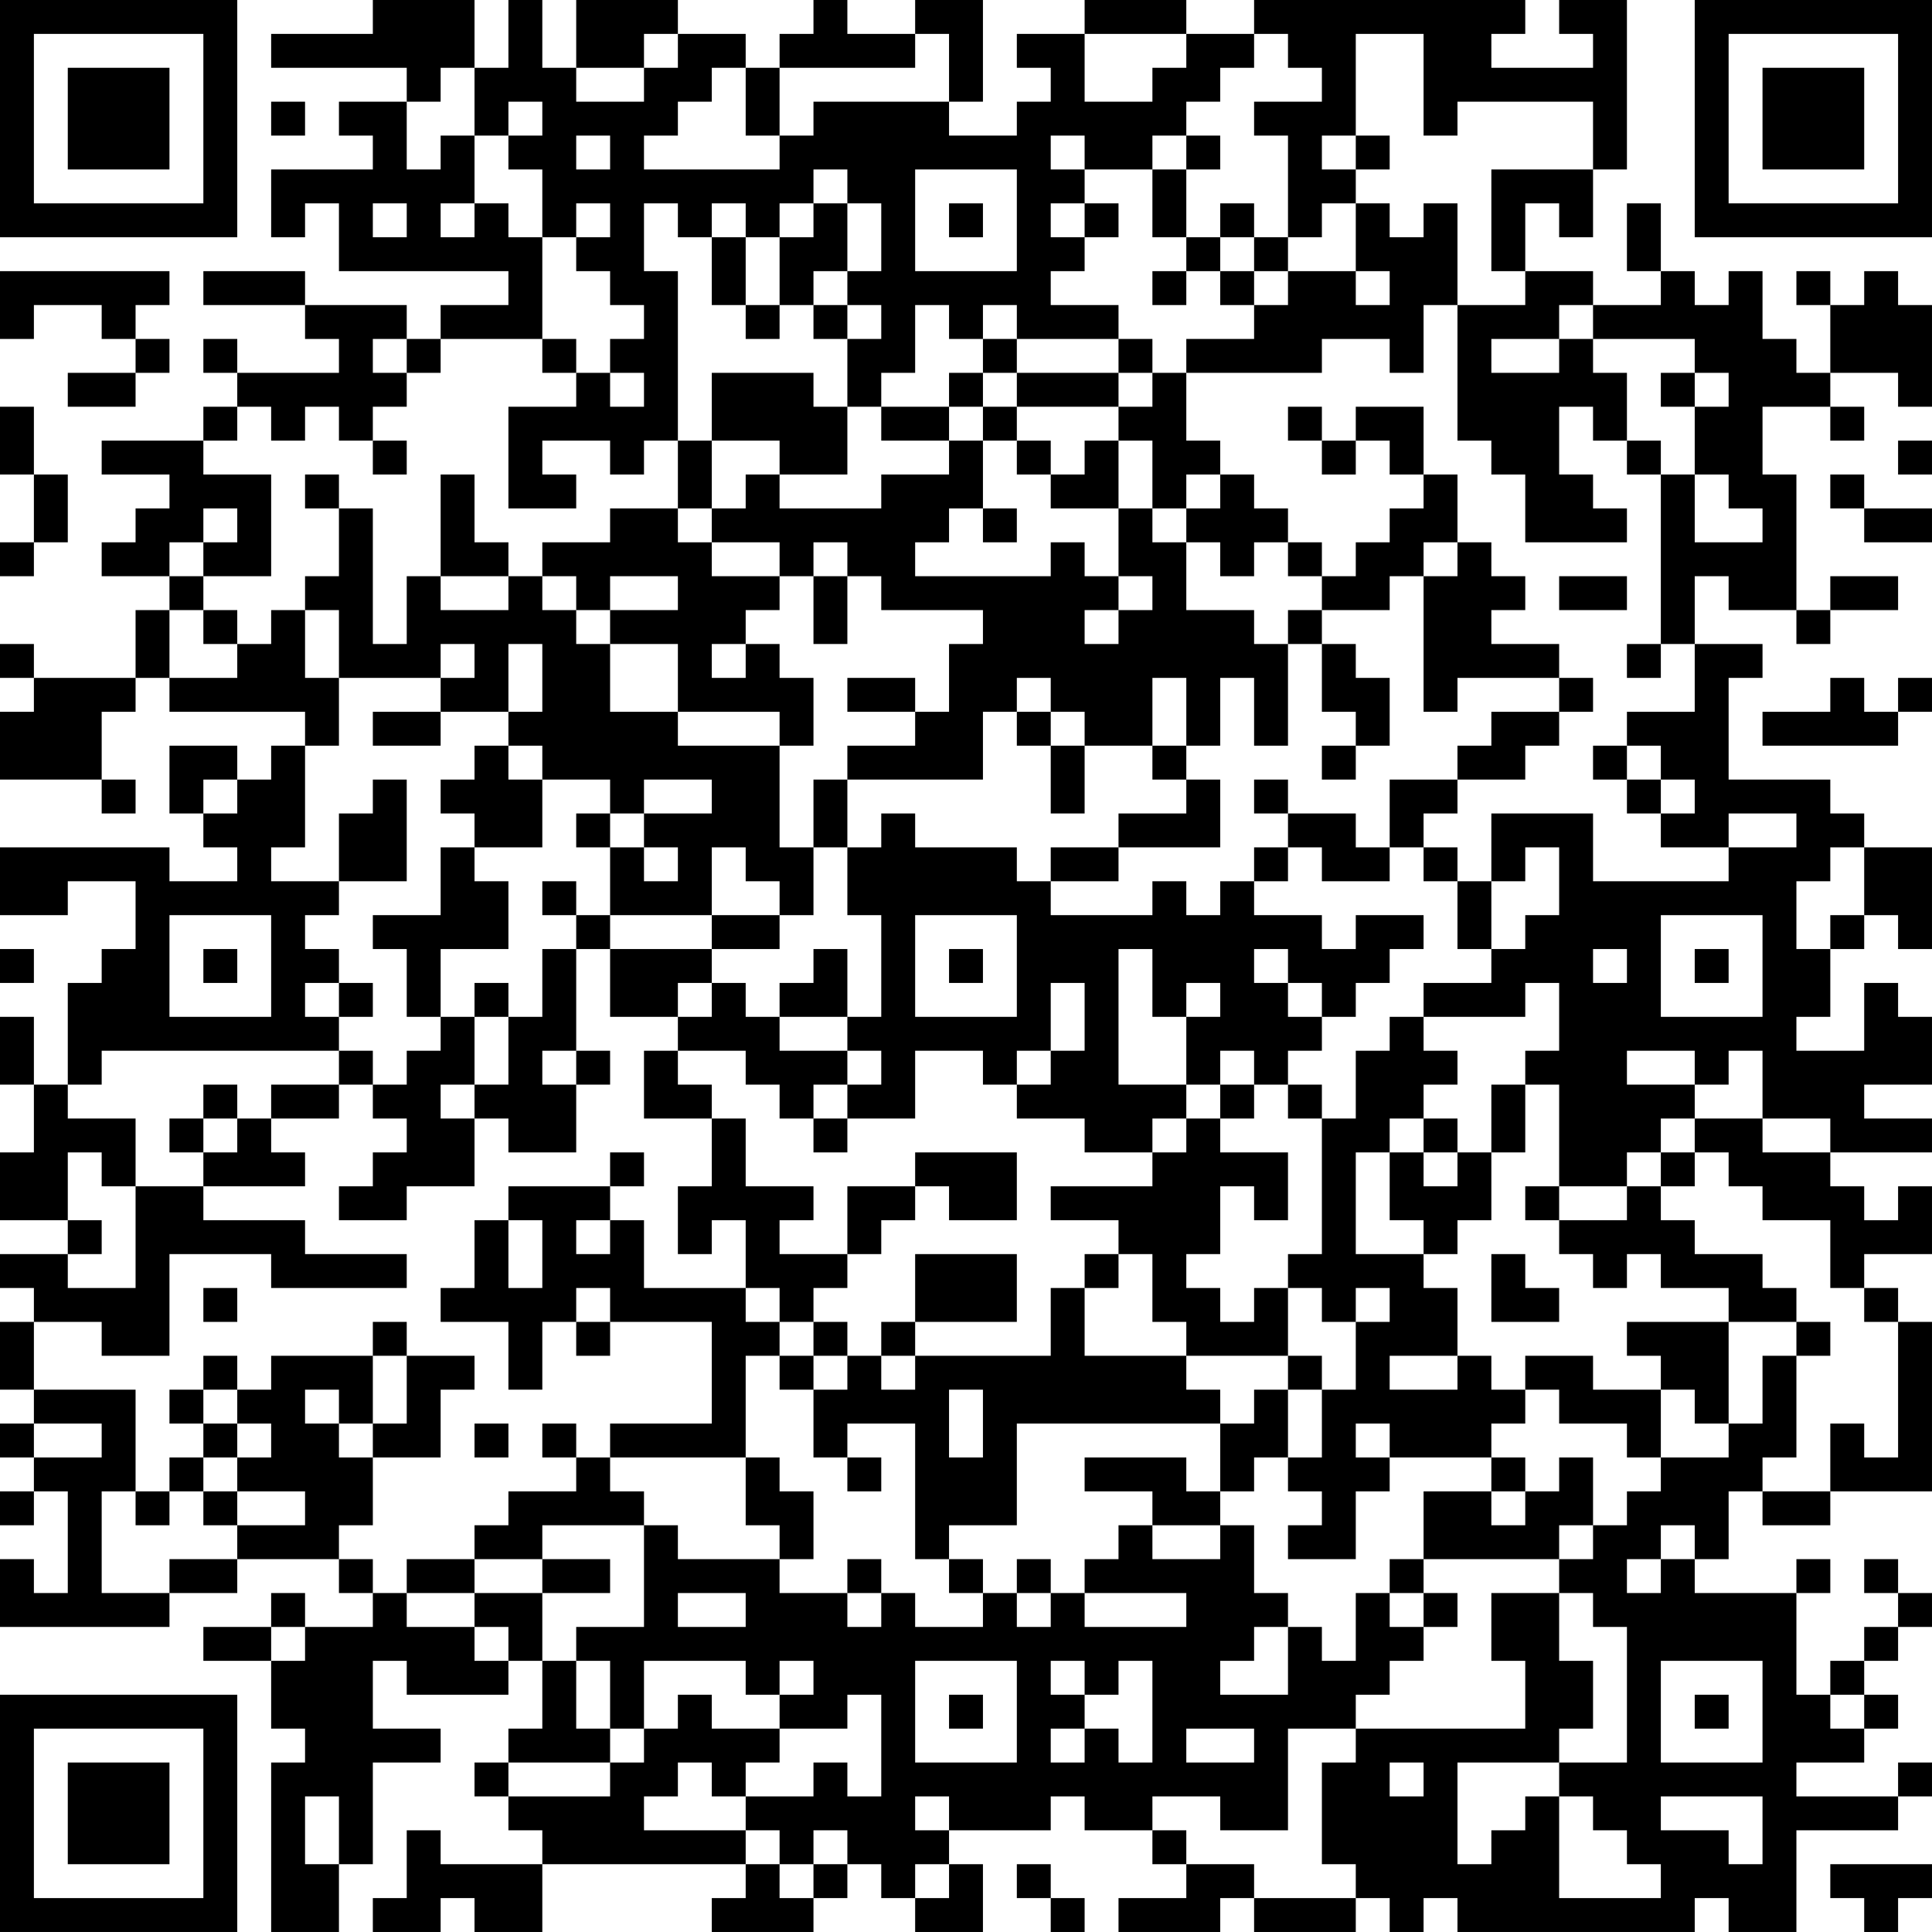 <?xml version="1.0" encoding="UTF-8"?>
<svg xmlns="http://www.w3.org/2000/svg" version="1.1" width="160" height="160" viewBox="0 0 160 160"><rect x="0" y="0" width="160" height="160" fill="#ffffff"/><g transform="scale(2.807)"><g transform="translate(0,0)"><path fill-rule="evenodd" d="M11 0L11 1L8 1L8 2L12 2L12 3L10 3L10 4L11 4L11 5L8 5L8 7L9 7L9 6L10 6L10 8L15 8L15 9L13 9L13 10L12 10L12 9L9 9L9 8L6 8L6 9L9 9L9 10L10 10L10 11L7 11L7 10L6 10L6 11L7 11L7 12L6 12L6 13L3 13L3 14L5 14L5 15L4 15L4 16L3 16L3 17L5 17L5 18L4 18L4 20L1 20L1 19L0 19L0 20L1 20L1 21L0 21L0 23L3 23L3 24L4 24L4 23L3 23L3 21L4 21L4 20L5 20L5 21L9 21L9 22L8 22L8 23L7 23L7 22L5 22L5 24L6 24L6 25L7 25L7 26L5 26L5 25L0 25L0 27L2 27L2 26L4 26L4 28L3 28L3 29L2 29L2 32L1 32L1 30L0 30L0 32L1 32L1 34L0 34L0 36L2 36L2 37L0 37L0 38L1 38L1 39L0 39L0 41L1 41L1 42L0 42L0 43L1 43L1 44L0 44L0 45L1 45L1 44L2 44L2 47L1 47L1 46L0 46L0 48L5 48L5 47L7 47L7 46L10 46L10 47L11 47L11 48L9 48L9 47L8 47L8 48L6 48L6 49L8 49L8 51L9 51L9 52L8 52L8 57L10 57L10 55L11 55L11 52L13 52L13 51L11 51L11 49L12 49L12 50L15 50L15 49L16 49L16 51L15 51L15 52L14 52L14 53L15 53L15 54L16 54L16 55L13 55L13 54L12 54L12 56L11 56L11 57L13 57L13 56L14 56L14 57L16 57L16 55L22 55L22 56L21 56L21 57L24 57L24 56L25 56L25 55L26 55L26 56L27 56L27 57L29 57L29 55L28 55L28 54L31 54L31 53L32 53L32 54L34 54L34 55L35 55L35 56L33 56L33 57L36 57L36 56L37 56L37 57L40 57L40 56L41 56L41 57L42 57L42 56L43 56L43 57L50 57L50 56L51 56L51 57L53 57L53 54L56 54L56 53L57 53L57 52L56 52L56 53L53 53L53 52L55 52L55 51L56 51L56 50L55 50L55 49L56 49L56 48L57 48L57 47L56 47L56 46L55 46L55 47L56 47L56 48L55 48L55 49L54 49L54 50L53 50L53 47L54 47L54 46L53 46L53 47L50 47L50 46L51 46L51 44L52 44L52 45L54 45L54 44L57 44L57 39L56 39L56 38L55 38L55 37L57 37L57 35L56 35L56 36L55 36L55 35L54 35L54 34L57 34L57 33L55 33L55 32L57 32L57 30L56 30L56 29L55 29L55 31L53 31L53 30L54 30L54 28L55 28L55 27L56 27L56 28L57 28L57 25L55 25L55 24L54 24L54 23L51 23L51 20L52 20L52 19L50 19L50 17L51 17L51 18L53 18L53 19L54 19L54 18L56 18L56 17L54 17L54 18L53 18L53 14L52 14L52 12L54 12L54 13L55 13L55 12L54 12L54 11L56 11L56 12L57 12L57 9L56 9L56 8L55 8L55 9L54 9L54 8L53 8L53 9L54 9L54 11L53 11L53 10L52 10L52 8L51 8L51 9L50 9L50 8L49 8L49 6L48 6L48 8L49 8L49 9L47 9L47 8L45 8L45 6L46 6L46 7L47 7L47 5L48 5L48 0L46 0L46 1L47 1L47 2L44 2L44 1L45 1L45 0L37 0L37 1L35 1L35 0L32 0L32 1L30 1L30 2L31 2L31 3L30 3L30 4L28 4L28 3L29 3L29 0L27 0L27 1L25 1L25 0L24 0L24 1L23 1L23 2L22 2L22 1L20 1L20 0L17 0L17 2L16 2L16 0L15 0L15 2L14 2L14 0ZM19 1L19 2L17 2L17 3L19 3L19 2L20 2L20 1ZM27 1L27 2L23 2L23 4L22 4L22 2L21 2L21 3L20 3L20 4L19 4L19 5L23 5L23 4L24 4L24 3L28 3L28 1ZM32 1L32 3L34 3L34 2L35 2L35 1ZM37 1L37 2L36 2L36 3L35 3L35 4L34 4L34 5L32 5L32 4L31 4L31 5L32 5L32 6L31 6L31 7L32 7L32 8L31 8L31 9L33 9L33 10L30 10L30 9L29 9L29 10L28 10L28 9L27 9L27 11L26 11L26 12L25 12L25 10L26 10L26 9L25 9L25 8L26 8L26 6L25 6L25 5L24 5L24 6L23 6L23 7L22 7L22 6L21 6L21 7L20 7L20 6L19 6L19 8L20 8L20 13L19 13L19 14L18 14L18 13L16 13L16 14L17 14L17 15L15 15L15 12L17 12L17 11L18 11L18 12L19 12L19 11L18 11L18 10L19 10L19 9L18 9L18 8L17 8L17 7L18 7L18 6L17 6L17 7L16 7L16 5L15 5L15 4L16 4L16 3L15 3L15 4L14 4L14 2L13 2L13 3L12 3L12 5L13 5L13 4L14 4L14 6L13 6L13 7L14 7L14 6L15 6L15 7L16 7L16 10L13 10L13 11L12 11L12 10L11 10L11 11L12 11L12 12L11 12L11 13L10 13L10 12L9 12L9 13L8 13L8 12L7 12L7 13L6 13L6 14L8 14L8 17L6 17L6 16L7 16L7 15L6 15L6 16L5 16L5 17L6 17L6 18L5 18L5 20L7 20L7 19L8 19L8 18L9 18L9 20L10 20L10 22L9 22L9 25L8 25L8 26L10 26L10 27L9 27L9 28L10 28L10 29L9 29L9 30L10 30L10 31L3 31L3 32L2 32L2 33L4 33L4 35L3 35L3 34L2 34L2 36L3 36L3 37L2 37L2 38L4 38L4 35L6 35L6 36L9 36L9 37L12 37L12 38L8 38L8 37L5 37L5 40L3 40L3 39L1 39L1 41L4 41L4 44L3 44L3 47L5 47L5 46L7 46L7 45L9 45L9 44L7 44L7 43L8 43L8 42L7 42L7 41L8 41L8 40L11 40L11 42L10 42L10 41L9 41L9 42L10 42L10 43L11 43L11 45L10 45L10 46L11 46L11 47L12 47L12 48L14 48L14 49L15 49L15 48L14 48L14 47L16 47L16 49L17 49L17 51L18 51L18 52L15 52L15 53L18 53L18 52L19 52L19 51L20 51L20 50L21 50L21 51L23 51L23 52L22 52L22 53L21 53L21 52L20 52L20 53L19 53L19 54L22 54L22 55L23 55L23 56L24 56L24 55L25 55L25 54L24 54L24 55L23 55L23 54L22 54L22 53L24 53L24 52L25 52L25 53L26 53L26 50L25 50L25 51L23 51L23 50L24 50L24 49L23 49L23 50L22 50L22 49L19 49L19 51L18 51L18 49L17 49L17 48L19 48L19 45L20 45L20 46L23 46L23 47L25 47L25 48L26 48L26 47L27 47L27 48L29 48L29 47L30 47L30 48L31 48L31 47L32 47L32 48L35 48L35 47L32 47L32 46L33 46L33 45L34 45L34 46L36 46L36 45L37 45L37 47L38 47L38 48L37 48L37 49L36 49L36 50L38 50L38 48L39 48L39 49L40 49L40 47L41 47L41 48L42 48L42 49L41 49L41 50L40 50L40 51L38 51L38 54L36 54L36 53L34 53L34 54L35 54L35 55L37 55L37 56L40 56L40 55L39 55L39 52L40 52L40 51L45 51L45 49L44 49L44 47L46 47L46 49L47 49L47 51L46 51L46 52L43 52L43 55L44 55L44 54L45 54L45 53L46 53L46 56L49 56L49 55L48 55L48 54L47 54L47 53L46 53L46 52L48 52L48 48L47 48L47 47L46 47L46 46L47 46L47 45L48 45L48 44L49 44L49 43L51 43L51 42L52 42L52 40L53 40L53 43L52 43L52 44L54 44L54 42L55 42L55 43L56 43L56 39L55 39L55 38L54 38L54 36L52 36L52 35L51 35L51 34L50 34L50 33L52 33L52 34L54 34L54 33L52 33L52 31L51 31L51 32L50 32L50 31L48 31L48 32L50 32L50 33L49 33L49 34L48 34L48 35L46 35L46 32L45 32L45 31L46 31L46 29L45 29L45 30L42 30L42 29L44 29L44 28L45 28L45 27L46 27L46 25L45 25L45 26L44 26L44 24L47 24L47 26L51 26L51 25L53 25L53 24L51 24L51 25L49 25L49 24L50 24L50 23L49 23L49 22L48 22L48 21L50 21L50 19L49 19L49 14L50 14L50 16L52 16L52 15L51 15L51 14L50 14L50 12L51 12L51 11L50 11L50 10L47 10L47 9L46 9L46 10L44 10L44 11L46 11L46 10L47 10L47 11L48 11L48 13L47 13L47 12L46 12L46 14L47 14L47 15L48 15L48 16L45 16L45 14L44 14L44 13L43 13L43 9L45 9L45 8L44 8L44 5L47 5L47 3L43 3L43 4L42 4L42 1L40 1L40 4L39 4L39 5L40 5L40 6L39 6L39 7L38 7L38 4L37 4L37 3L39 3L39 2L38 2L38 1ZM8 3L8 4L9 4L9 3ZM17 4L17 5L18 5L18 4ZM35 4L35 5L34 5L34 7L35 7L35 8L34 8L34 9L35 9L35 8L36 8L36 9L37 9L37 10L35 10L35 11L34 11L34 10L33 10L33 11L30 11L30 10L29 10L29 11L28 11L28 12L26 12L26 13L28 13L28 14L26 14L26 15L23 15L23 14L25 14L25 12L24 12L24 11L21 11L21 13L20 13L20 15L18 15L18 16L16 16L16 17L15 17L15 16L14 16L14 14L13 14L13 17L12 17L12 19L11 19L11 15L10 15L10 14L9 14L9 15L10 15L10 17L9 17L9 18L10 18L10 20L13 20L13 21L11 21L11 22L13 22L13 21L15 21L15 22L14 22L14 23L13 23L13 24L14 24L14 25L13 25L13 27L11 27L11 28L12 28L12 30L13 30L13 31L12 31L12 32L11 32L11 31L10 31L10 32L8 32L8 33L7 33L7 32L6 32L6 33L5 33L5 34L6 34L6 35L9 35L9 34L8 34L8 33L10 33L10 32L11 32L11 33L12 33L12 34L11 34L11 35L10 35L10 36L12 36L12 35L14 35L14 33L15 33L15 34L17 34L17 32L18 32L18 31L17 31L17 28L18 28L18 30L20 30L20 31L19 31L19 33L21 33L21 35L20 35L20 37L21 37L21 36L22 36L22 38L19 38L19 36L18 36L18 35L19 35L19 34L18 34L18 35L15 35L15 36L14 36L14 38L13 38L13 39L15 39L15 41L16 41L16 39L17 39L17 40L18 40L18 39L21 39L21 42L18 42L18 43L17 43L17 42L16 42L16 43L17 43L17 44L15 44L15 45L14 45L14 46L12 46L12 47L14 47L14 46L16 46L16 47L18 47L18 46L16 46L16 45L19 45L19 44L18 44L18 43L22 43L22 45L23 45L23 46L24 46L24 44L23 44L23 43L22 43L22 40L23 40L23 41L24 41L24 43L25 43L25 44L26 44L26 43L25 43L25 42L27 42L27 46L28 46L28 47L29 47L29 46L28 46L28 45L30 45L30 42L36 42L36 44L35 44L35 43L32 43L32 44L34 44L34 45L36 45L36 44L37 44L37 43L38 43L38 44L39 44L39 45L38 45L38 46L40 46L40 44L41 44L41 43L44 43L44 44L42 44L42 46L41 46L41 47L42 47L42 48L43 48L43 47L42 47L42 46L46 46L46 45L47 45L47 43L46 43L46 44L45 44L45 43L44 43L44 42L45 42L45 41L46 41L46 42L48 42L48 43L49 43L49 41L50 41L50 42L51 42L51 39L53 39L53 40L54 40L54 39L53 39L53 38L52 38L52 37L50 37L50 36L49 36L49 35L50 35L50 34L49 34L49 35L48 35L48 36L46 36L46 35L45 35L45 36L46 36L46 37L47 37L47 38L48 38L48 37L49 37L49 38L51 38L51 39L48 39L48 40L49 40L49 41L47 41L47 40L45 40L45 41L44 41L44 40L43 40L43 38L42 38L42 37L43 37L43 36L44 36L44 34L45 34L45 32L44 32L44 34L43 34L43 33L42 33L42 32L43 32L43 31L42 31L42 30L41 30L41 31L40 31L40 33L39 33L39 32L38 32L38 31L39 31L39 30L40 30L40 29L41 29L41 28L42 28L42 27L40 27L40 28L39 28L39 27L37 27L37 26L38 26L38 25L39 25L39 26L41 26L41 25L42 25L42 26L43 26L43 28L44 28L44 26L43 26L43 25L42 25L42 24L43 24L43 23L45 23L45 22L46 22L46 21L47 21L47 20L46 20L46 19L44 19L44 18L45 18L45 17L44 17L44 16L43 16L43 14L42 14L42 12L40 12L40 13L39 13L39 12L38 12L38 13L39 13L39 14L40 14L40 13L41 13L41 14L42 14L42 15L41 15L41 16L40 16L40 17L39 17L39 16L38 16L38 15L37 15L37 14L36 14L36 13L35 13L35 11L39 11L39 10L41 10L41 11L42 11L42 9L43 9L43 6L42 6L42 7L41 7L41 6L40 6L40 8L38 8L38 7L37 7L37 6L36 6L36 7L35 7L35 5L36 5L36 4ZM40 4L40 5L41 5L41 4ZM27 5L27 8L30 8L30 5ZM11 6L11 7L12 7L12 6ZM24 6L24 7L23 7L23 9L22 9L22 7L21 7L21 9L22 9L22 10L23 10L23 9L24 9L24 10L25 10L25 9L24 9L24 8L25 8L25 6ZM28 6L28 7L29 7L29 6ZM32 6L32 7L33 7L33 6ZM36 7L36 8L37 8L37 9L38 9L38 8L37 8L37 7ZM0 8L0 10L1 10L1 9L3 9L3 10L4 10L4 11L2 11L2 12L4 12L4 11L5 11L5 10L4 10L4 9L5 9L5 8ZM40 8L40 9L41 9L41 8ZM16 10L16 11L17 11L17 10ZM29 11L29 12L28 12L28 13L29 13L29 15L28 15L28 16L27 16L27 17L31 17L31 16L32 16L32 17L33 17L33 18L32 18L32 19L33 19L33 18L34 18L34 17L33 17L33 15L34 15L34 16L35 16L35 18L37 18L37 19L38 19L38 22L37 22L37 20L36 20L36 22L35 22L35 20L34 20L34 22L32 22L32 21L31 21L31 20L30 20L30 21L29 21L29 23L25 23L25 22L27 22L27 21L28 21L28 19L29 19L29 18L26 18L26 17L25 17L25 16L24 16L24 17L23 17L23 16L21 16L21 15L22 15L22 14L23 14L23 13L21 13L21 15L20 15L20 16L21 16L21 17L23 17L23 18L22 18L22 19L21 19L21 20L22 20L22 19L23 19L23 20L24 20L24 22L23 22L23 21L20 21L20 19L18 19L18 18L20 18L20 17L18 17L18 18L17 18L17 17L16 17L16 18L17 18L17 19L18 19L18 21L20 21L20 22L23 22L23 25L24 25L24 27L23 27L23 26L22 26L22 25L21 25L21 27L18 27L18 25L19 25L19 26L20 26L20 25L19 25L19 24L21 24L21 23L19 23L19 24L18 24L18 23L16 23L16 22L15 22L15 23L16 23L16 25L14 25L14 26L15 26L15 28L13 28L13 30L14 30L14 32L13 32L13 33L14 33L14 32L15 32L15 30L16 30L16 28L17 28L17 27L18 27L18 28L21 28L21 29L20 29L20 30L21 30L21 29L22 29L22 30L23 30L23 31L25 31L25 32L24 32L24 33L23 33L23 32L22 32L22 31L20 31L20 32L21 32L21 33L22 33L22 35L24 35L24 36L23 36L23 37L25 37L25 38L24 38L24 39L23 39L23 38L22 38L22 39L23 39L23 40L24 40L24 41L25 41L25 40L26 40L26 41L27 41L27 40L31 40L31 38L32 38L32 40L35 40L35 41L36 41L36 42L37 42L37 41L38 41L38 43L39 43L39 41L40 41L40 39L41 39L41 38L40 38L40 39L39 39L39 38L38 38L38 37L39 37L39 33L38 33L38 32L37 32L37 31L36 31L36 32L35 32L35 30L36 30L36 29L35 29L35 30L34 30L34 28L33 28L33 32L35 32L35 33L34 33L34 34L32 34L32 33L30 33L30 32L31 32L31 31L32 31L32 29L31 29L31 31L30 31L30 32L29 32L29 31L27 31L27 33L25 33L25 32L26 32L26 31L25 31L25 30L26 30L26 27L25 27L25 25L26 25L26 24L27 24L27 25L30 25L30 26L31 26L31 27L34 27L34 26L35 26L35 27L36 27L36 26L37 26L37 25L38 25L38 24L40 24L40 25L41 25L41 23L43 23L43 22L44 22L44 21L46 21L46 20L43 20L43 21L42 21L42 17L43 17L43 16L42 16L42 17L41 17L41 18L39 18L39 17L38 17L38 16L37 16L37 17L36 17L36 16L35 16L35 15L36 15L36 14L35 14L35 15L34 15L34 13L33 13L33 12L34 12L34 11L33 11L33 12L30 12L30 11ZM49 11L49 12L50 12L50 11ZM0 12L0 14L1 14L1 16L0 16L0 17L1 17L1 16L2 16L2 14L1 14L1 12ZM29 12L29 13L30 13L30 14L31 14L31 15L33 15L33 13L32 13L32 14L31 14L31 13L30 13L30 12ZM11 13L11 14L12 14L12 13ZM48 13L48 14L49 14L49 13ZM56 13L56 14L57 14L57 13ZM54 14L54 15L55 15L55 16L57 16L57 15L55 15L55 14ZM29 15L29 16L30 16L30 15ZM13 17L13 18L15 18L15 17ZM24 17L24 19L25 19L25 17ZM46 17L46 18L48 18L48 17ZM6 18L6 19L7 19L7 18ZM38 18L38 19L39 19L39 21L40 21L40 22L39 22L39 23L40 23L40 22L41 22L41 20L40 20L40 19L39 19L39 18ZM13 19L13 20L14 20L14 19ZM15 19L15 21L16 21L16 19ZM48 19L48 20L49 20L49 19ZM25 20L25 21L27 21L27 20ZM54 20L54 21L52 21L52 22L56 22L56 21L57 21L57 20L56 20L56 21L55 21L55 20ZM30 21L30 22L31 22L31 24L32 24L32 22L31 22L31 21ZM34 22L34 23L35 23L35 24L33 24L33 25L31 25L31 26L33 26L33 25L36 25L36 23L35 23L35 22ZM47 22L47 23L48 23L48 24L49 24L49 23L48 23L48 22ZM6 23L6 24L7 24L7 23ZM11 23L11 24L10 24L10 26L12 26L12 23ZM24 23L24 25L25 25L25 23ZM37 23L37 24L38 24L38 23ZM17 24L17 25L18 25L18 24ZM54 25L54 26L53 26L53 28L54 28L54 27L55 27L55 25ZM16 26L16 27L17 27L17 26ZM5 27L5 30L8 30L8 27ZM21 27L21 28L23 28L23 27ZM27 27L27 30L30 30L30 27ZM49 27L49 30L52 30L52 27ZM0 28L0 29L1 29L1 28ZM6 28L6 29L7 29L7 28ZM24 28L24 29L23 29L23 30L25 30L25 28ZM28 28L28 29L29 29L29 28ZM37 28L37 29L38 29L38 30L39 30L39 29L38 29L38 28ZM47 28L47 29L48 29L48 28ZM50 28L50 29L51 29L51 28ZM10 29L10 30L11 30L11 29ZM14 29L14 30L15 30L15 29ZM16 31L16 32L17 32L17 31ZM36 32L36 33L35 33L35 34L34 34L34 35L31 35L31 36L33 36L33 37L32 37L32 38L33 38L33 37L34 37L34 39L35 39L35 40L38 40L38 41L39 41L39 40L38 40L38 38L37 38L37 39L36 39L36 38L35 38L35 37L36 37L36 35L37 35L37 36L38 36L38 34L36 34L36 33L37 33L37 32ZM6 33L6 34L7 34L7 33ZM24 33L24 34L25 34L25 33ZM41 33L41 34L40 34L40 37L42 37L42 36L41 36L41 34L42 34L42 35L43 35L43 34L42 34L42 33ZM27 34L27 35L25 35L25 37L26 37L26 36L27 36L27 35L28 35L28 36L30 36L30 34ZM15 36L15 38L16 38L16 36ZM17 36L17 37L18 37L18 36ZM27 37L27 39L26 39L26 40L27 40L27 39L30 39L30 37ZM44 37L44 39L46 39L46 38L45 38L45 37ZM6 38L6 39L7 39L7 38ZM17 38L17 39L18 39L18 38ZM11 39L11 40L12 40L12 42L11 42L11 43L13 43L13 41L14 41L14 40L12 40L12 39ZM24 39L24 40L25 40L25 39ZM6 40L6 41L5 41L5 42L6 42L6 43L5 43L5 44L4 44L4 45L5 45L5 44L6 44L6 45L7 45L7 44L6 44L6 43L7 43L7 42L6 42L6 41L7 41L7 40ZM41 40L41 41L43 41L43 40ZM28 41L28 43L29 43L29 41ZM1 42L1 43L3 43L3 42ZM14 42L14 43L15 43L15 42ZM40 42L40 43L41 43L41 42ZM44 44L44 45L45 45L45 44ZM49 45L49 46L48 46L48 47L49 47L49 46L50 46L50 45ZM25 46L25 47L26 47L26 46ZM30 46L30 47L31 47L31 46ZM20 47L20 48L22 48L22 47ZM8 48L8 49L9 49L9 48ZM27 49L27 52L30 52L30 49ZM31 49L31 50L32 50L32 51L31 51L31 52L32 52L32 51L33 51L33 52L34 52L34 49L33 49L33 50L32 50L32 49ZM49 49L49 52L52 52L52 49ZM28 50L28 51L29 51L29 50ZM50 50L50 51L51 51L51 50ZM54 50L54 51L55 51L55 50ZM35 51L35 52L37 52L37 51ZM41 52L41 53L42 53L42 52ZM9 53L9 55L10 55L10 53ZM27 53L27 54L28 54L28 53ZM49 53L49 54L51 54L51 55L52 55L52 53ZM27 55L27 56L28 56L28 55ZM30 55L30 56L31 56L31 57L32 57L32 56L31 56L31 55ZM54 55L54 56L55 56L55 57L56 57L56 56L57 56L57 55ZM0 0L0 7L7 7L7 0ZM1 1L1 6L6 6L6 1ZM2 2L2 5L5 5L5 2ZM50 0L50 7L57 7L57 0ZM51 1L51 6L56 6L56 1ZM52 2L52 5L55 5L55 2ZM0 50L0 57L7 57L7 50ZM1 51L1 56L6 56L6 51ZM2 52L2 55L5 55L5 52Z" fill="#000000"/></g></g></svg>
